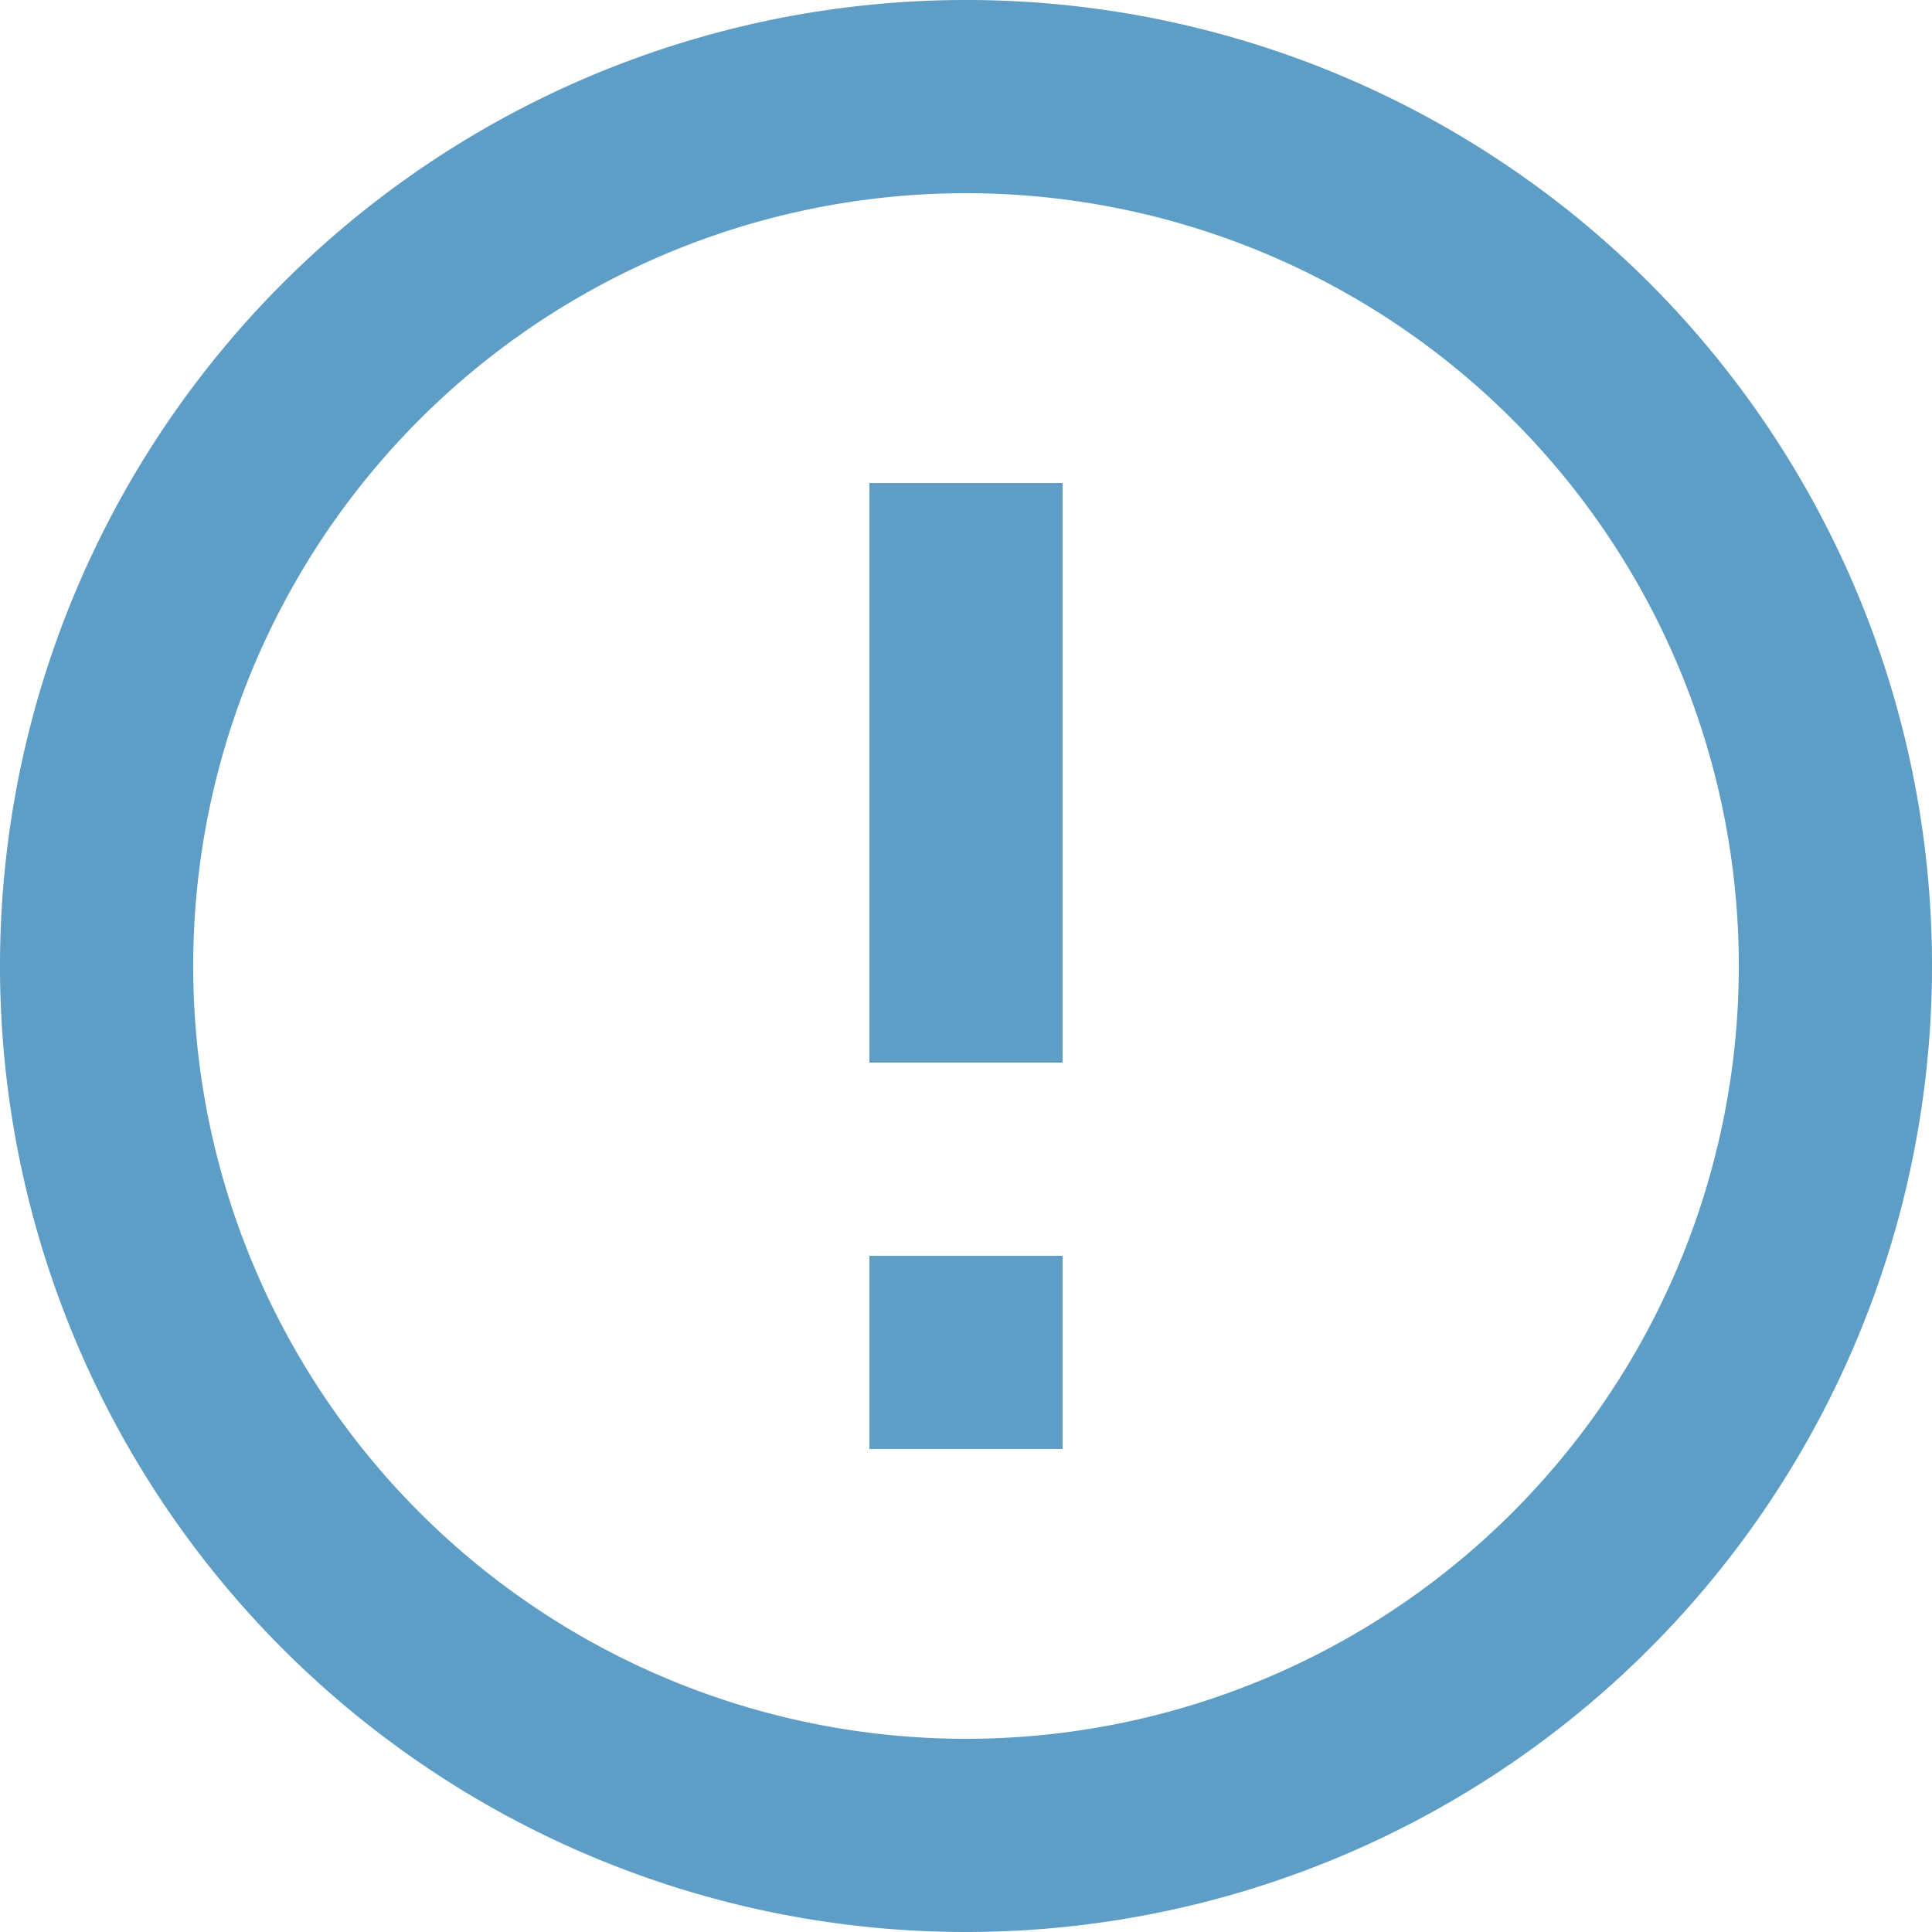 <svg xmlns="http://www.w3.org/2000/svg" width="15.5" height="15.5" viewBox="0 0 15.5 15.5">
  <path id="Icon_material-error-outline" data-name="Icon material-error-outline" d="M9.975,13.075h1.55v1.55H9.975Zm0-6.2h1.55v4.65H9.975ZM10.742,3A7.75,7.75,0,1,0,18.5,10.75,7.746,7.746,0,0,0,10.742,3Zm.008,13.95a6.2,6.2,0,1,1,6.2-6.2A6.2,6.2,0,0,1,10.75,16.95Z" transform="translate(-3 -3)" fill="#5e9ec6"/>
</svg>
